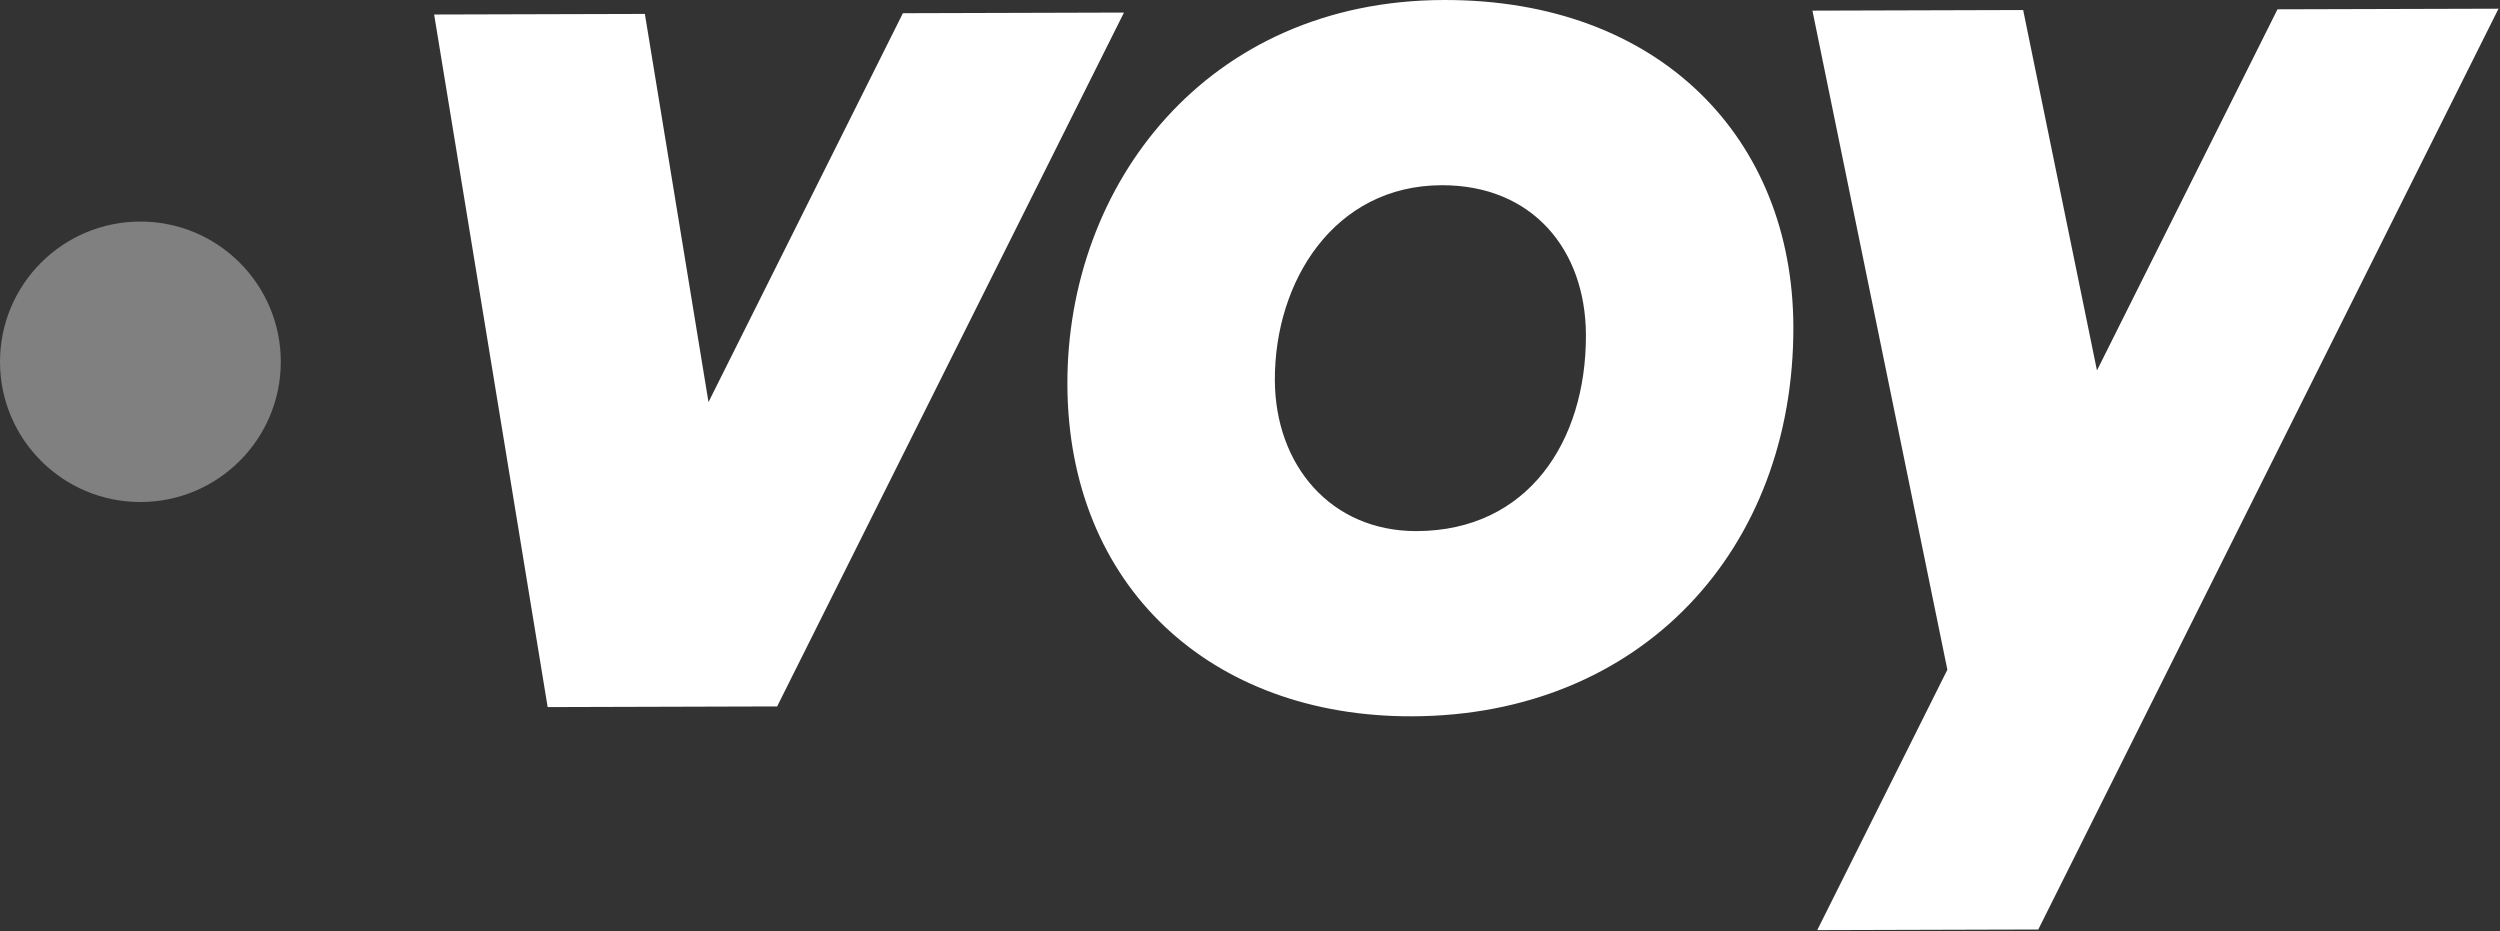 <svg xmlns="http://www.w3.org/2000/svg" width="1106" height="412" viewBox="0 0 1106 412" fill="none"><rect x="0" y="0" width="1106" height="412" fill="#333333" stroke="none"/><g clip-path="url(#clip0_1467_1835)"><path d="M62.112 222.094C96.415 222.094 124.223 194.318 124.223 160.056C124.223 125.793 96.415 98.017 62.112 98.017C27.808 98.017 0 125.793 0 160.056C0 194.318 27.808 222.094 62.112 222.094Z" fill="#808080"></path><path fill-rule="evenodd" clip-rule="evenodd" d="M638.663 0.001C734.464 -0.27 793.147 61.448 793.381 144.519C793.665 243.09 726.187 316.6 624.649 316.895C535.732 317.143 472.486 259.453 472.214 170.036C471.967 81.84 533.684 0.297 638.663 0.001ZM563.994 168.09C564.104 205.905 588.851 235.057 626.709 234.959C676.054 234.811 701.75 195.21 701.614 148.215C701.502 110.401 677.904 81.828 637.787 81.939C590.134 82.074 563.87 124.546 563.994 168.09ZM399.444 5.843L313.438 177.887L285.287 6.163L192.064 6.422L242.284 312.819L246.009 312.806L335.507 312.547L343.797 312.535L497.244 5.559L399.444 5.843ZM927.698 163.89L1007.56 4.118L1105.34 3.847L956.082 302.456L951.901 310.811L901.73 411.218L885.064 411.254L803.943 411.489L854.113 311.094L861.515 296.283L801.821 4.709L895.044 4.438L927.698 163.89Z" fill="white"></path></g><defs><clipPath id="clip0_1467_1835"><rect width="1105.37" height="412" fill="white"></rect></clipPath></defs></svg>